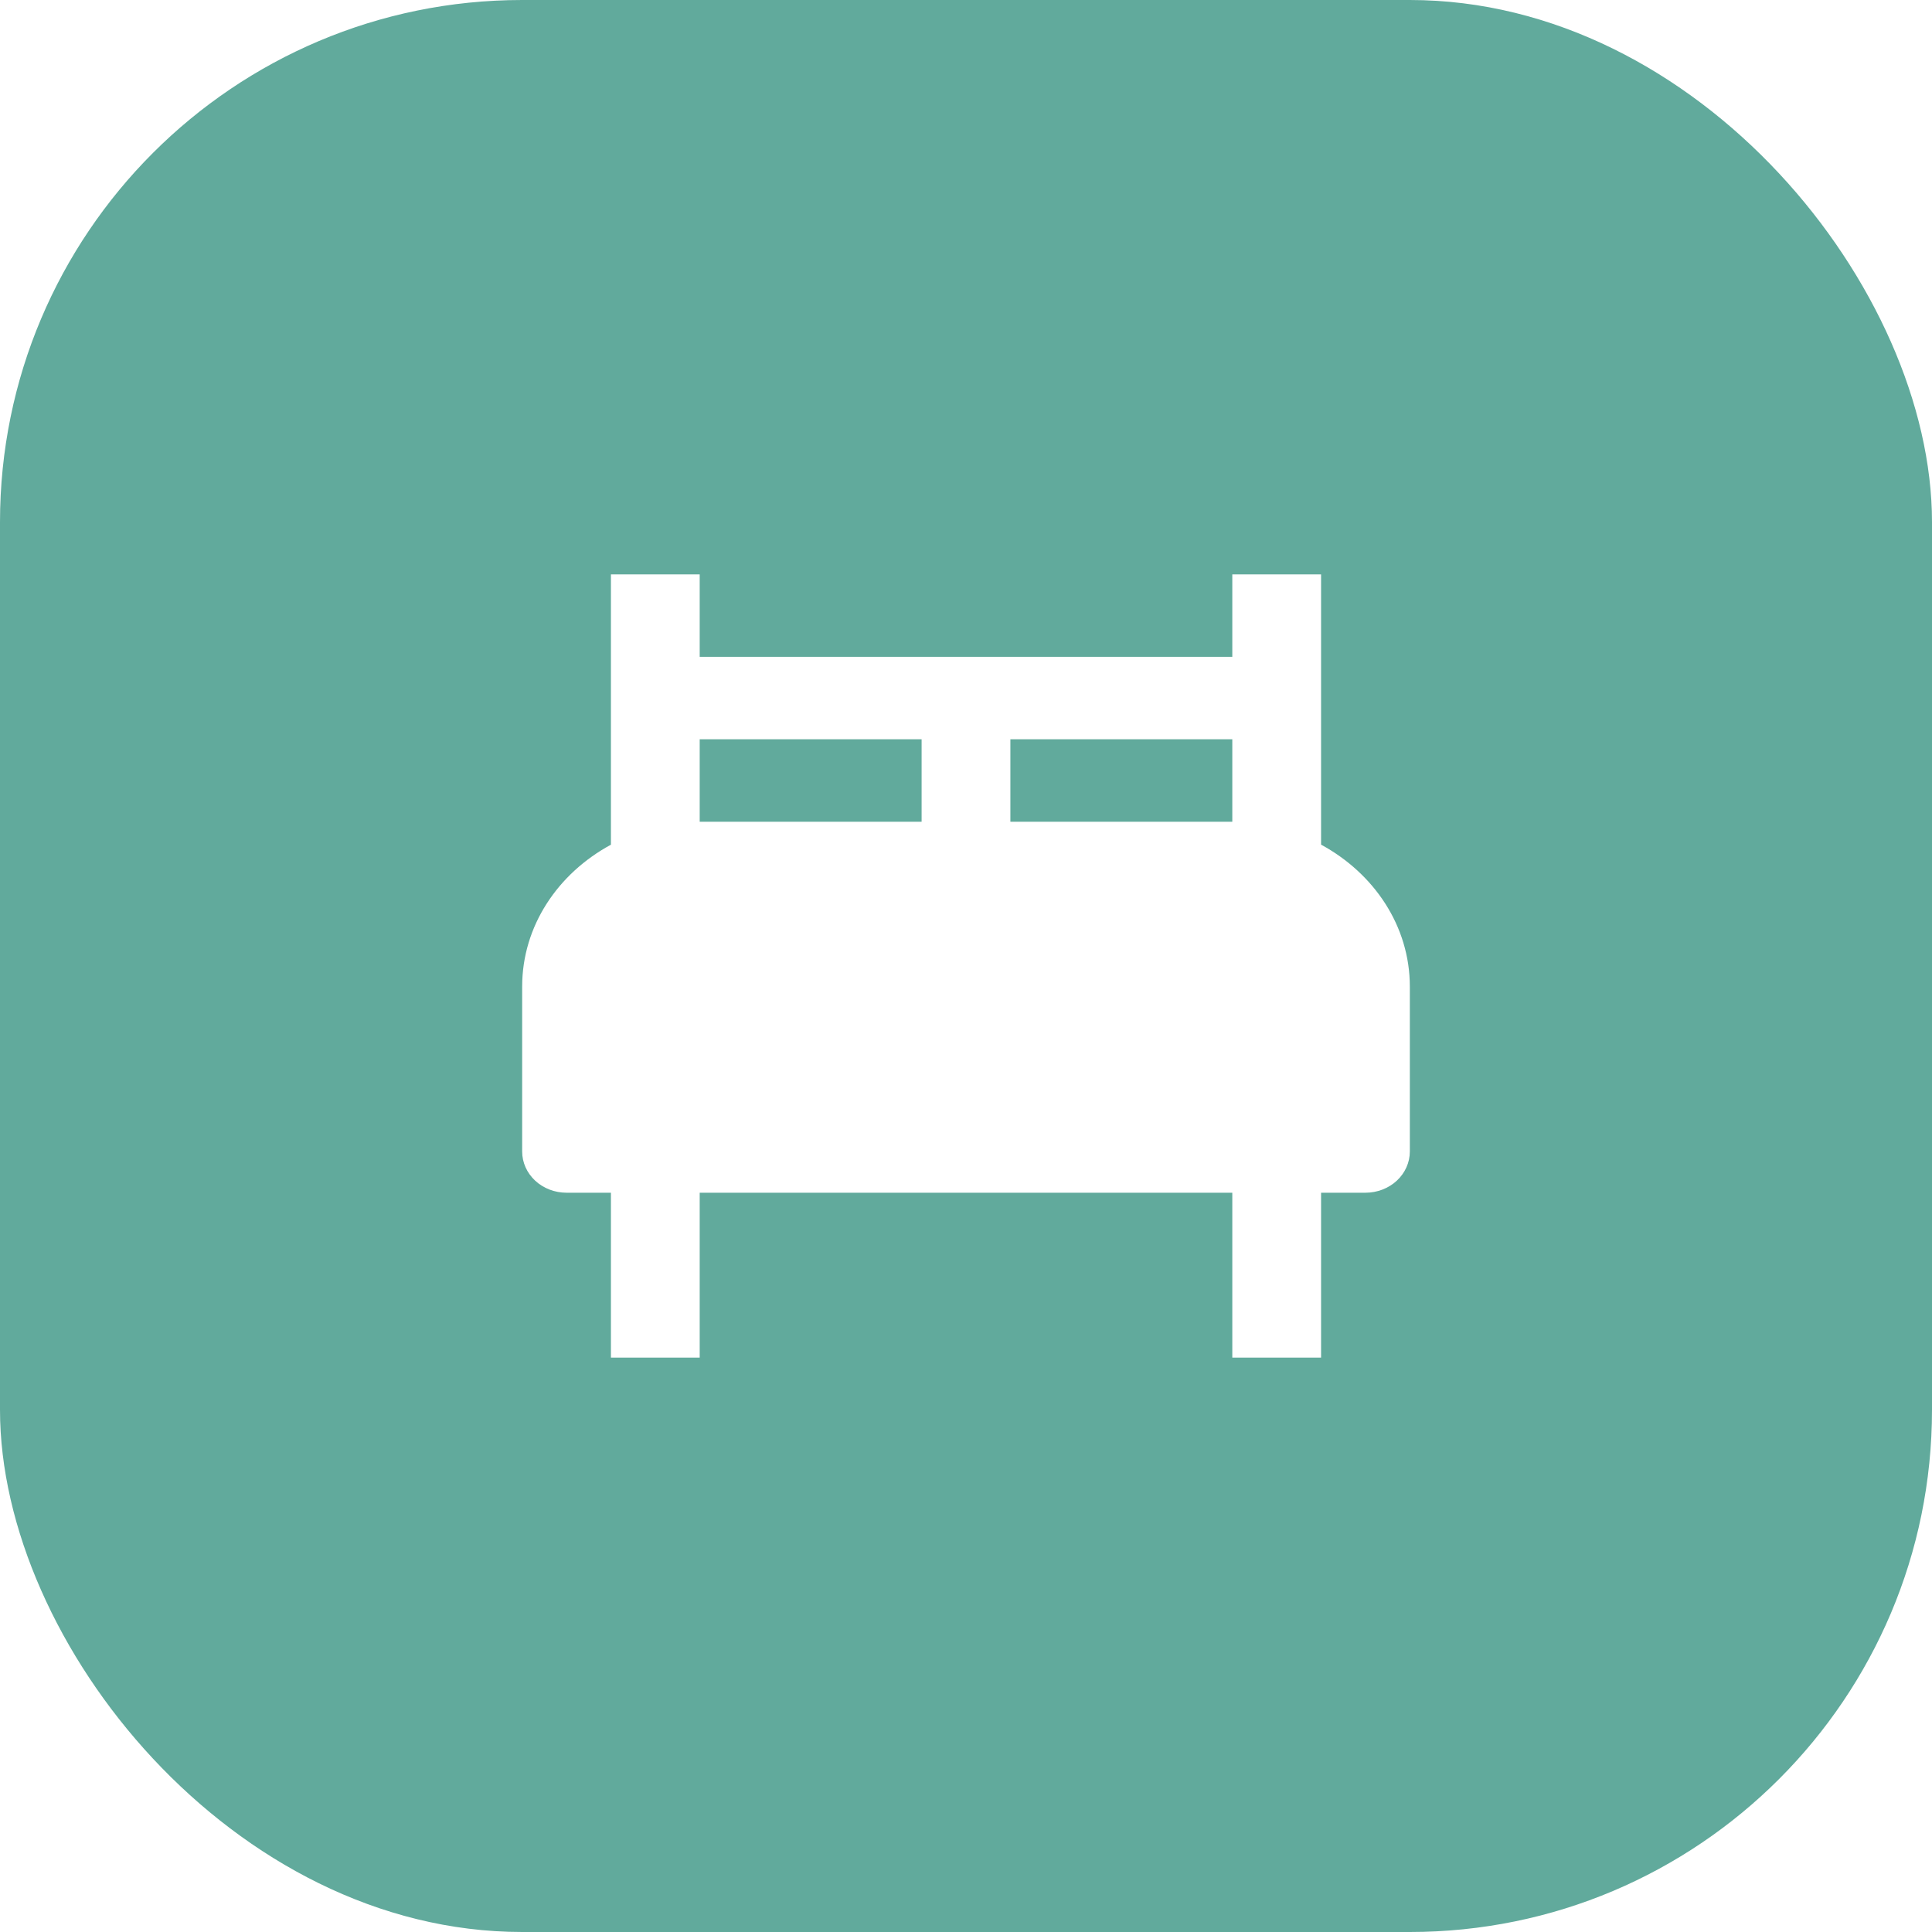 <?xml version="1.0" encoding="UTF-8"?> <svg xmlns="http://www.w3.org/2000/svg" width="37" height="37" viewBox="0 0 37 37" fill="none"> <g filter="url(#filter0_i_116_145)"> <rect width="37" height="37" rx="10" fill="#61AA9C"></rect> </g> <path d="M25.3 16.176V11H23.6V12.579H13.4V11H11.7V16.177C10.688 16.724 10 17.731 10 18.895V22.053C10 22.262 10.09 22.463 10.249 22.611C10.408 22.759 10.625 22.842 10.85 22.842H11.7V26H13.4V22.842H23.6V26H25.3V22.842H26.15C26.375 22.842 26.592 22.759 26.751 22.611C26.91 22.463 27 22.262 27 22.053V18.895C27 17.731 26.311 16.724 25.3 16.176V16.176ZM17.65 15.737H13.4V14.158H17.65V15.737ZM23.6 15.737H19.35V14.158H23.6V15.737Z" fill="white"></path> <defs> <filter id="filter0_i_116_145" x="0" y="0" width="37" height="37" filterUnits="userSpaceOnUse" color-interpolation-filters="sRGB"> <feFlood flood-opacity="0" result="BackgroundImageFix"></feFlood> <feBlend mode="normal" in="SourceGraphic" in2="BackgroundImageFix" result="shape"></feBlend> <feColorMatrix in="SourceAlpha" type="matrix" values="0 0 0 0 0 0 0 0 0 0 0 0 0 0 0 0 0 0 127 0" result="hardAlpha"></feColorMatrix> <feOffset></feOffset> <feGaussianBlur stdDeviation="12"></feGaussianBlur> <feComposite in2="hardAlpha" operator="arithmetic" k2="-1" k3="1"></feComposite> <feColorMatrix type="matrix" values="0 0 0 0 0 0 0 0 0 0 0 0 0 0 0 0 0 0 0.08 0"></feColorMatrix> <feBlend mode="normal" in2="shape" result="effect1_innerShadow_116_145"></feBlend> </filter> </defs> </svg> 